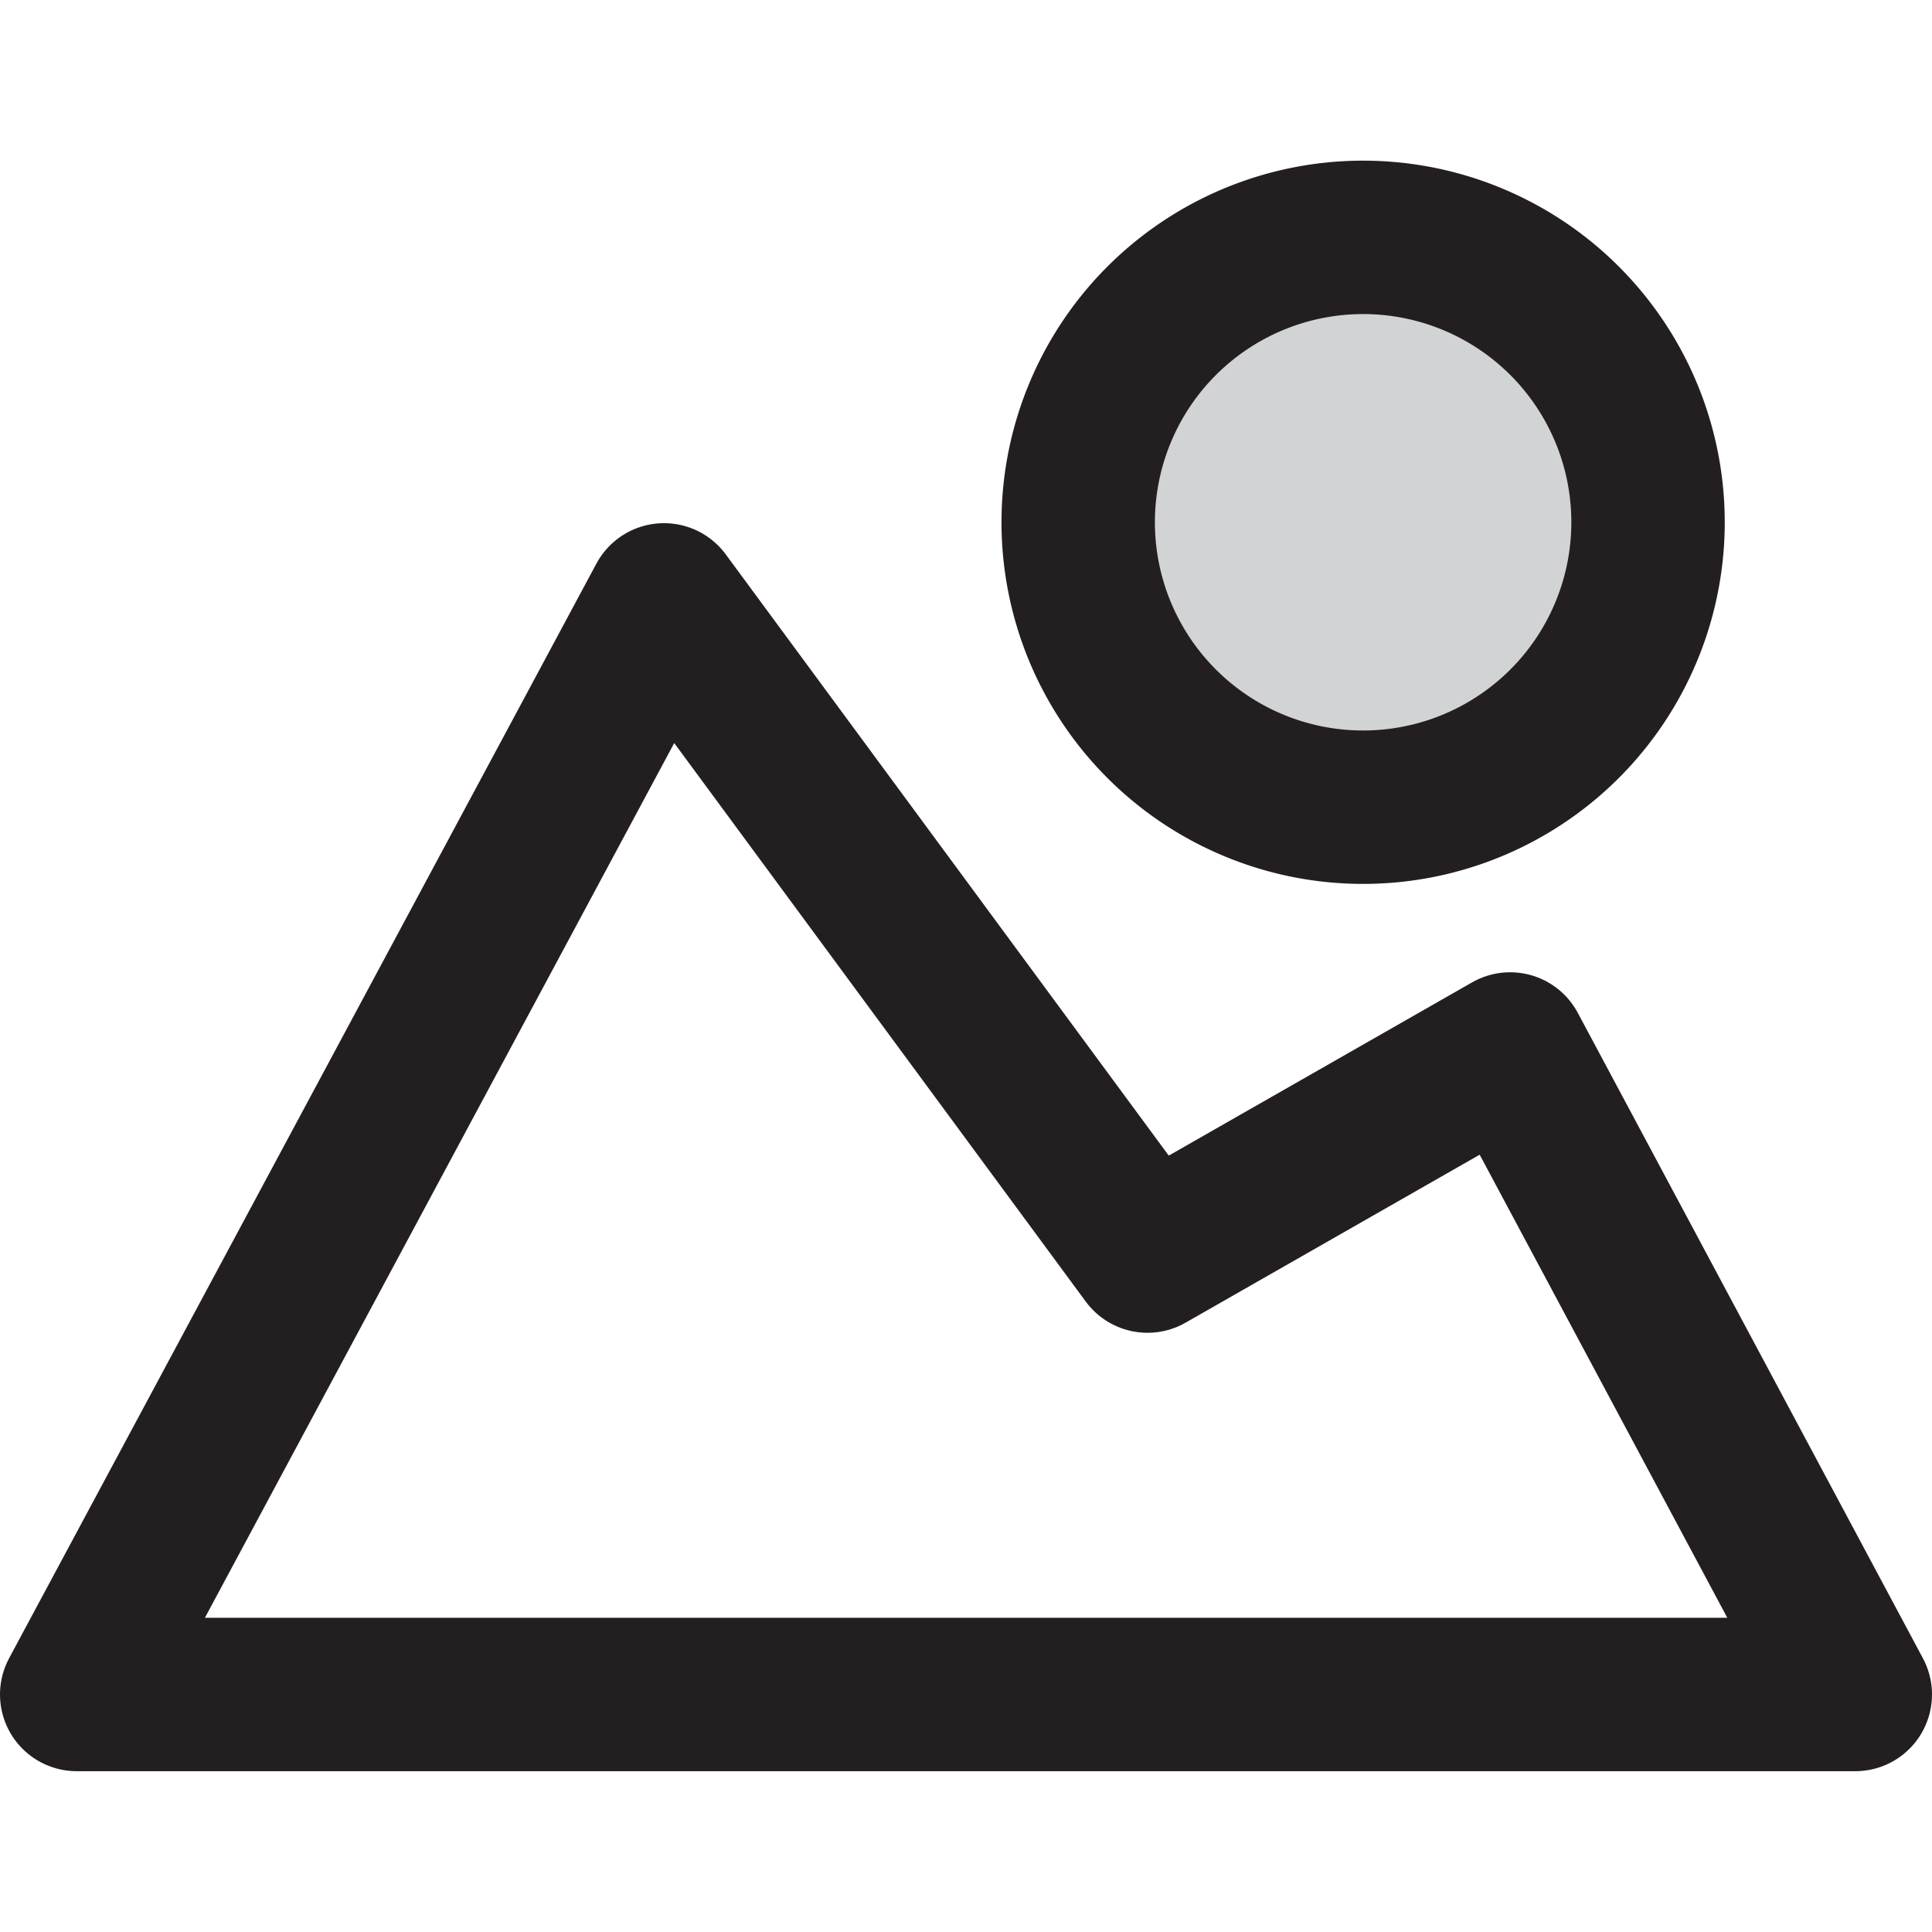 <?xml version="1.0" encoding="utf-8"?><!-- Скачано с сайта svg4.ru / Downloaded from svg4.ru -->
<svg width="800px" height="800px" viewBox="0 -4.19 50.375 50.375" xmlns="http://www.w3.org/2000/svg">
  <g id="Group_51" data-name="Group 51" transform="translate(-1214.766 -1789.472)">
    <path id="Path_134" data-name="Path 134" d="M1216.766,1829.464h46.375l-9-16.831-9.455,5.4-12.607-17.11Z" fill="none" stroke="#231f20" stroke-linecap="round" stroke-linejoin="round" stroke-width="4"/>
    <path id="Path_135" data-name="Path 135" d="M1257.737,1798.9a7.429,7.429,0,1,1-7.428-7.429A7.428,7.428,0,0,1,1257.737,1798.9Z" fill="#d1d3d4" stroke="#231f20" stroke-linecap="round" stroke-linejoin="round" stroke-width="4"/>
  </g>
</svg>
